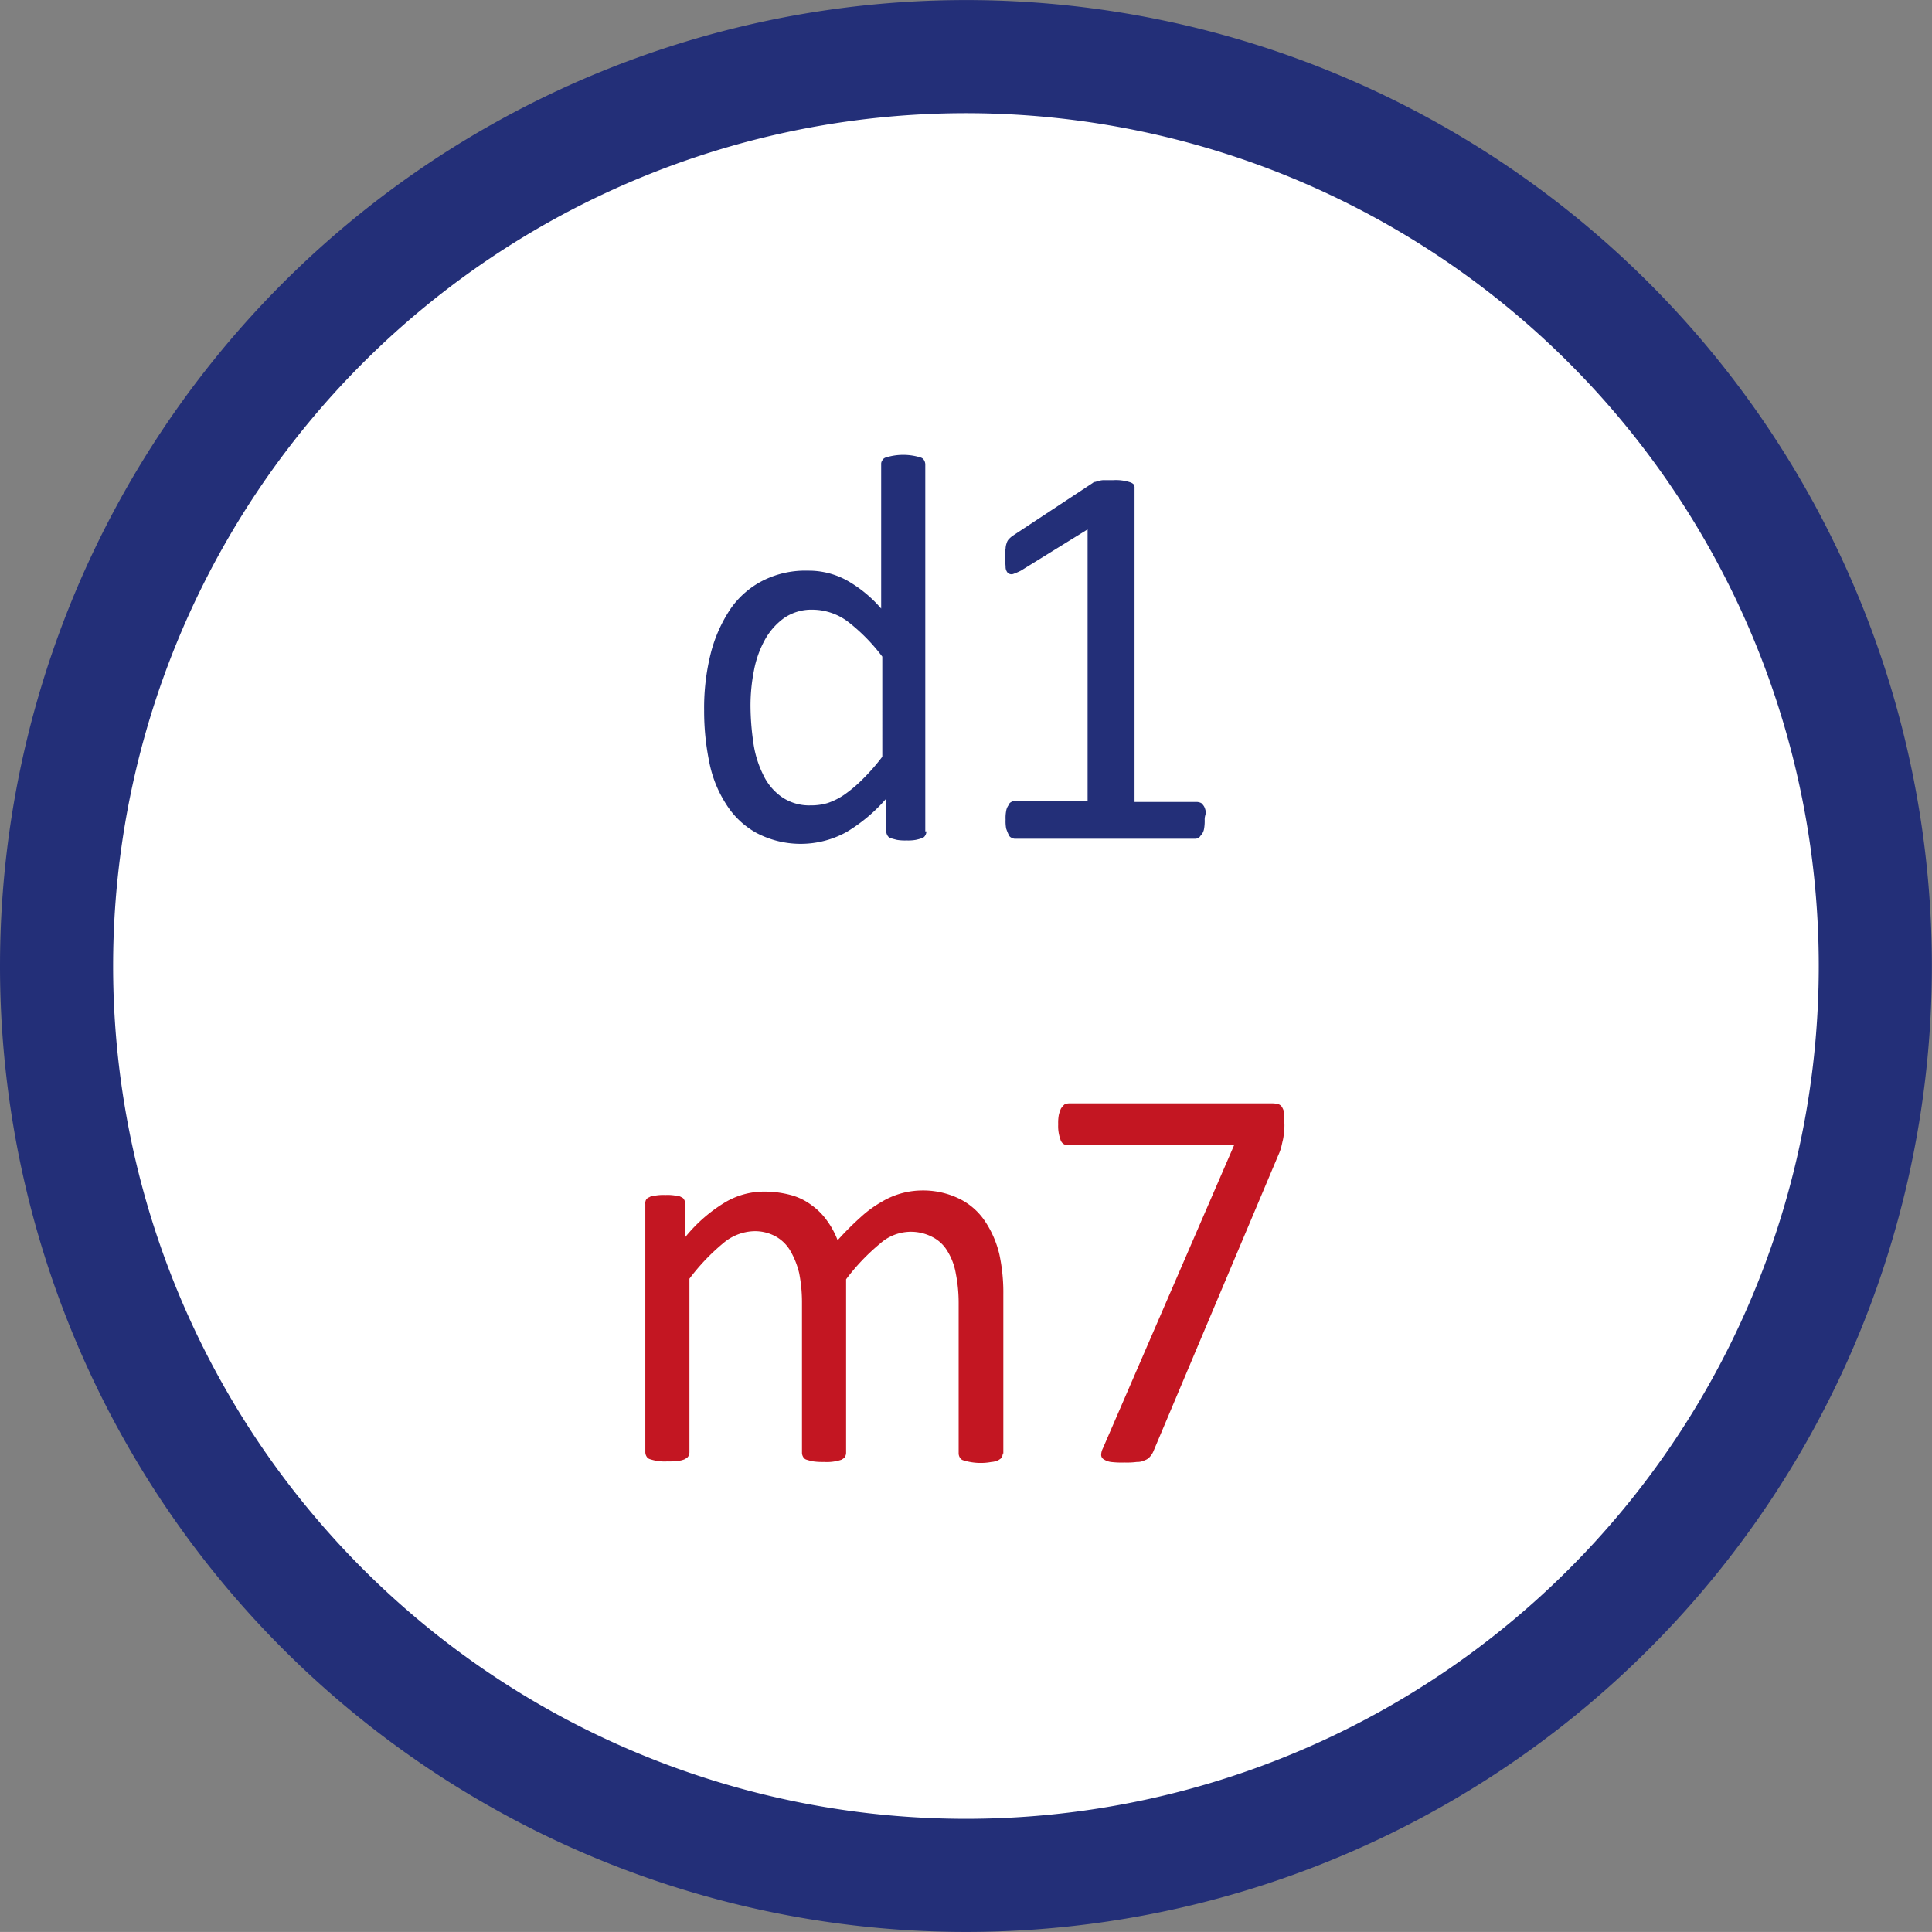 <svg xmlns="http://www.w3.org/2000/svg" width="34.16" height="34.159" viewBox="0 0 34.16 34.159">
  <rect x="0" y="0" width="34.16" height="34.159" fill="#808080" stroke="none"/>
  <g id="toleranz_m7" transform="translate(1 1)">
    <g id="Gruppe_4357" data-name="Gruppe 4357" transform="translate(0 0)">
      <path id="Pfad_7661" data-name="Pfad 7661" d="M2993.23,1094.769a16.079,16.079,0,1,0-16.08-16.079,16.081,16.081,0,0,0,16.08,16.079" transform="translate(-2977.15 -1062.61)" fill="#fff"/>
      <path id="Pfad_7662" data-name="Pfad 7662" d="M2993.23,1094.769a16.079,16.079,0,1,0-16.08-16.079A16.081,16.081,0,0,0,2993.23,1094.769Z" transform="translate(-2977.15 -1062.61)" fill="none" stroke="#232f78" stroke-width="2"/>
    </g>
    <g id="Gruppe_4358" data-name="Gruppe 4358" transform="translate(11.45 7.05)">
      <path id="Pfad_7663" data-name="Pfad 7663" d="M2992.53,1076.31a.144.144,0,0,1-.02.07.1.1,0,0,1-.06.05.812.812,0,0,1-.11.03.758.758,0,0,1-.16.01.859.859,0,0,1-.17-.01c-.04-.01-.08-.02-.11-.03a.1.1,0,0,1-.06-.05.145.145,0,0,1-.02-.07v-.58a2.892,2.892,0,0,1-.7.59,1.68,1.68,0,0,1-1.59.02,1.466,1.466,0,0,1-.54-.51,2.11,2.11,0,0,1-.3-.75,4.454,4.454,0,0,1-.09-.91,3.963,3.963,0,0,1,.12-1.02,2.534,2.534,0,0,1,.35-.78,1.553,1.553,0,0,1,.58-.5,1.671,1.671,0,0,1,.79-.17,1.4,1.4,0,0,1,.68.17,2.282,2.282,0,0,1,.61.5v-2.55a.107.107,0,0,1,.02-.07.1.1,0,0,1,.06-.05,1.033,1.033,0,0,1,.62,0,.1.1,0,0,1,.06.05.145.145,0,0,1,.02.07v6.49Zm-.78-3.09a3.259,3.259,0,0,0-.61-.62,1.052,1.052,0,0,0-.62-.21.855.855,0,0,0-.51.15,1.173,1.173,0,0,0-.34.39,1.816,1.816,0,0,0-.19.54,3.176,3.176,0,0,0-.06.62,4.62,4.62,0,0,0,.05.65,1.844,1.844,0,0,0,.17.56,1,1,0,0,0,.33.4.855.855,0,0,0,.51.15,1.032,1.032,0,0,0,.3-.04,1.2,1.2,0,0,0,.3-.15,2.416,2.416,0,0,0,.32-.27,3.7,3.7,0,0,0,.35-.4Z" transform="translate(-2988.6 -1069.66)" fill="#232f78"/>
      <path id="Pfad_7664" data-name="Pfad 7664" d="M2997.45,1076.1a.808.808,0,0,1-.01.16.232.232,0,0,1-.04.1c-.02.02-.03.04-.05.06a.142.142,0,0,1-.06.02h-3.2a.142.142,0,0,1-.06-.02.1.1,0,0,1-.05-.06,1.048,1.048,0,0,1-.04-.1.71.71,0,0,1-.01-.16.662.662,0,0,1,.01-.15.232.232,0,0,1,.04-.1.1.1,0,0,1,.05-.06.145.145,0,0,1,.07-.02h1.28v-4.8l-1.18.73a1.161,1.161,0,0,1-.14.06.1.1,0,0,1-.09-.02.153.153,0,0,1-.04-.1c0-.04-.01-.11-.01-.19a.572.572,0,0,1,.01-.14.3.3,0,0,1,.02-.1.16.16,0,0,1,.04-.07.435.435,0,0,1,.07-.06l1.41-.93a.076.076,0,0,1,.05-.02.638.638,0,0,1,.07-.02.309.309,0,0,1,.1-.01h.14a.818.818,0,0,1,.31.04.154.154,0,0,1,.06.04.127.127,0,0,1,.01.06v5.55h1.11a.186.186,0,0,1,.07.02.265.265,0,0,1,.05.06.294.294,0,0,1,.03.1C2997.47,1076.01,2997.45,1076.04,2997.45,1076.1Z" transform="translate(-2988.6 -1069.66)" fill="#232f78"/>
    </g>
    <g id="Gruppe_4359" data-name="Gruppe 4359" transform="translate(10.409 18.509)">
      <path id="Pfad_7665" data-name="Pfad 7665" d="M2993.88,1087.31a.144.144,0,0,1-.02.07c-.01.02-.03.03-.06.05a.35.35,0,0,1-.12.03,1.033,1.033,0,0,1-.5-.03.1.1,0,0,1-.06-.05.145.145,0,0,1-.02-.07v-2.67a2.67,2.67,0,0,0-.05-.51,1.116,1.116,0,0,0-.15-.4.646.646,0,0,0-.27-.25.818.818,0,0,0-.92.12,3.71,3.71,0,0,0-.6.63v3.07a.144.144,0,0,1-.02.07c-.01.02-.03.03-.06.05a.818.818,0,0,1-.31.04,1.146,1.146,0,0,1-.19-.01,1.039,1.039,0,0,1-.12-.03.1.1,0,0,1-.06-.05.145.145,0,0,1-.02-.07v-2.67a2.67,2.67,0,0,0-.05-.51,1.46,1.46,0,0,0-.16-.4.688.688,0,0,0-.26-.25.762.762,0,0,0-.38-.09.879.879,0,0,0-.54.21,3.71,3.71,0,0,0-.6.63v3.07a.144.144,0,0,1-.02.07c-.01.02-.03.03-.06.05a.35.35,0,0,1-.12.03,1.088,1.088,0,0,1-.19.01.818.818,0,0,1-.31-.04.1.1,0,0,1-.06-.05.145.145,0,0,1-.02-.07v-4.39a.148.148,0,0,1,.01-.07.1.1,0,0,1,.06-.05.18.18,0,0,1,.11-.03.866.866,0,0,1,.18-.01.81.81,0,0,1,.17.01.2.2,0,0,1,.11.03.082.082,0,0,1,.05.05.145.145,0,0,1,.02.07v.58a2.7,2.7,0,0,1,.7-.61,1.348,1.348,0,0,1,.68-.19,1.8,1.8,0,0,1,.48.06,1.066,1.066,0,0,1,.37.18,1.152,1.152,0,0,1,.27.27,1.477,1.477,0,0,1,.19.35,5.271,5.271,0,0,1,.41-.41,2.022,2.022,0,0,1,.37-.27,1.4,1.4,0,0,1,.69-.2,1.465,1.465,0,0,1,.69.15,1.164,1.164,0,0,1,.45.4,1.793,1.793,0,0,1,.25.58,3.223,3.223,0,0,1,.07.71v2.81Z" transform="translate(-2987.559 -1081.12)" fill="#c31622"/>
      <path id="Pfad_7666" data-name="Pfad 7666" d="M2998.86,1081.48a.808.808,0,0,1-.01.16.675.675,0,0,1-.02.14c-.01.04-.02.09-.03.13a1.122,1.122,0,0,1-.05.13l-2.21,5.24a.348.348,0,0,1-.06.09.2.2,0,0,1-.09.06.29.29,0,0,1-.14.03,1.34,1.34,0,0,1-.21.01,1.7,1.7,0,0,1-.25-.01.318.318,0,0,1-.13-.05.091.091,0,0,1-.04-.08.261.261,0,0,1,.03-.11l2.32-5.36h-2.94a.134.134,0,0,1-.13-.1.7.7,0,0,1-.04-.27.758.758,0,0,1,.01-.16.563.563,0,0,1,.04-.12.429.429,0,0,1,.06-.07.189.189,0,0,1,.08-.02h3.57a.487.487,0,0,1,.12.01.124.124,0,0,1,.08.06.358.358,0,0,1,.04.11A.991.991,0,0,0,2998.86,1081.48Z" transform="translate(-2987.559 -1081.12)" fill="#c31622"/>
    </g>
  </g>
</svg>
